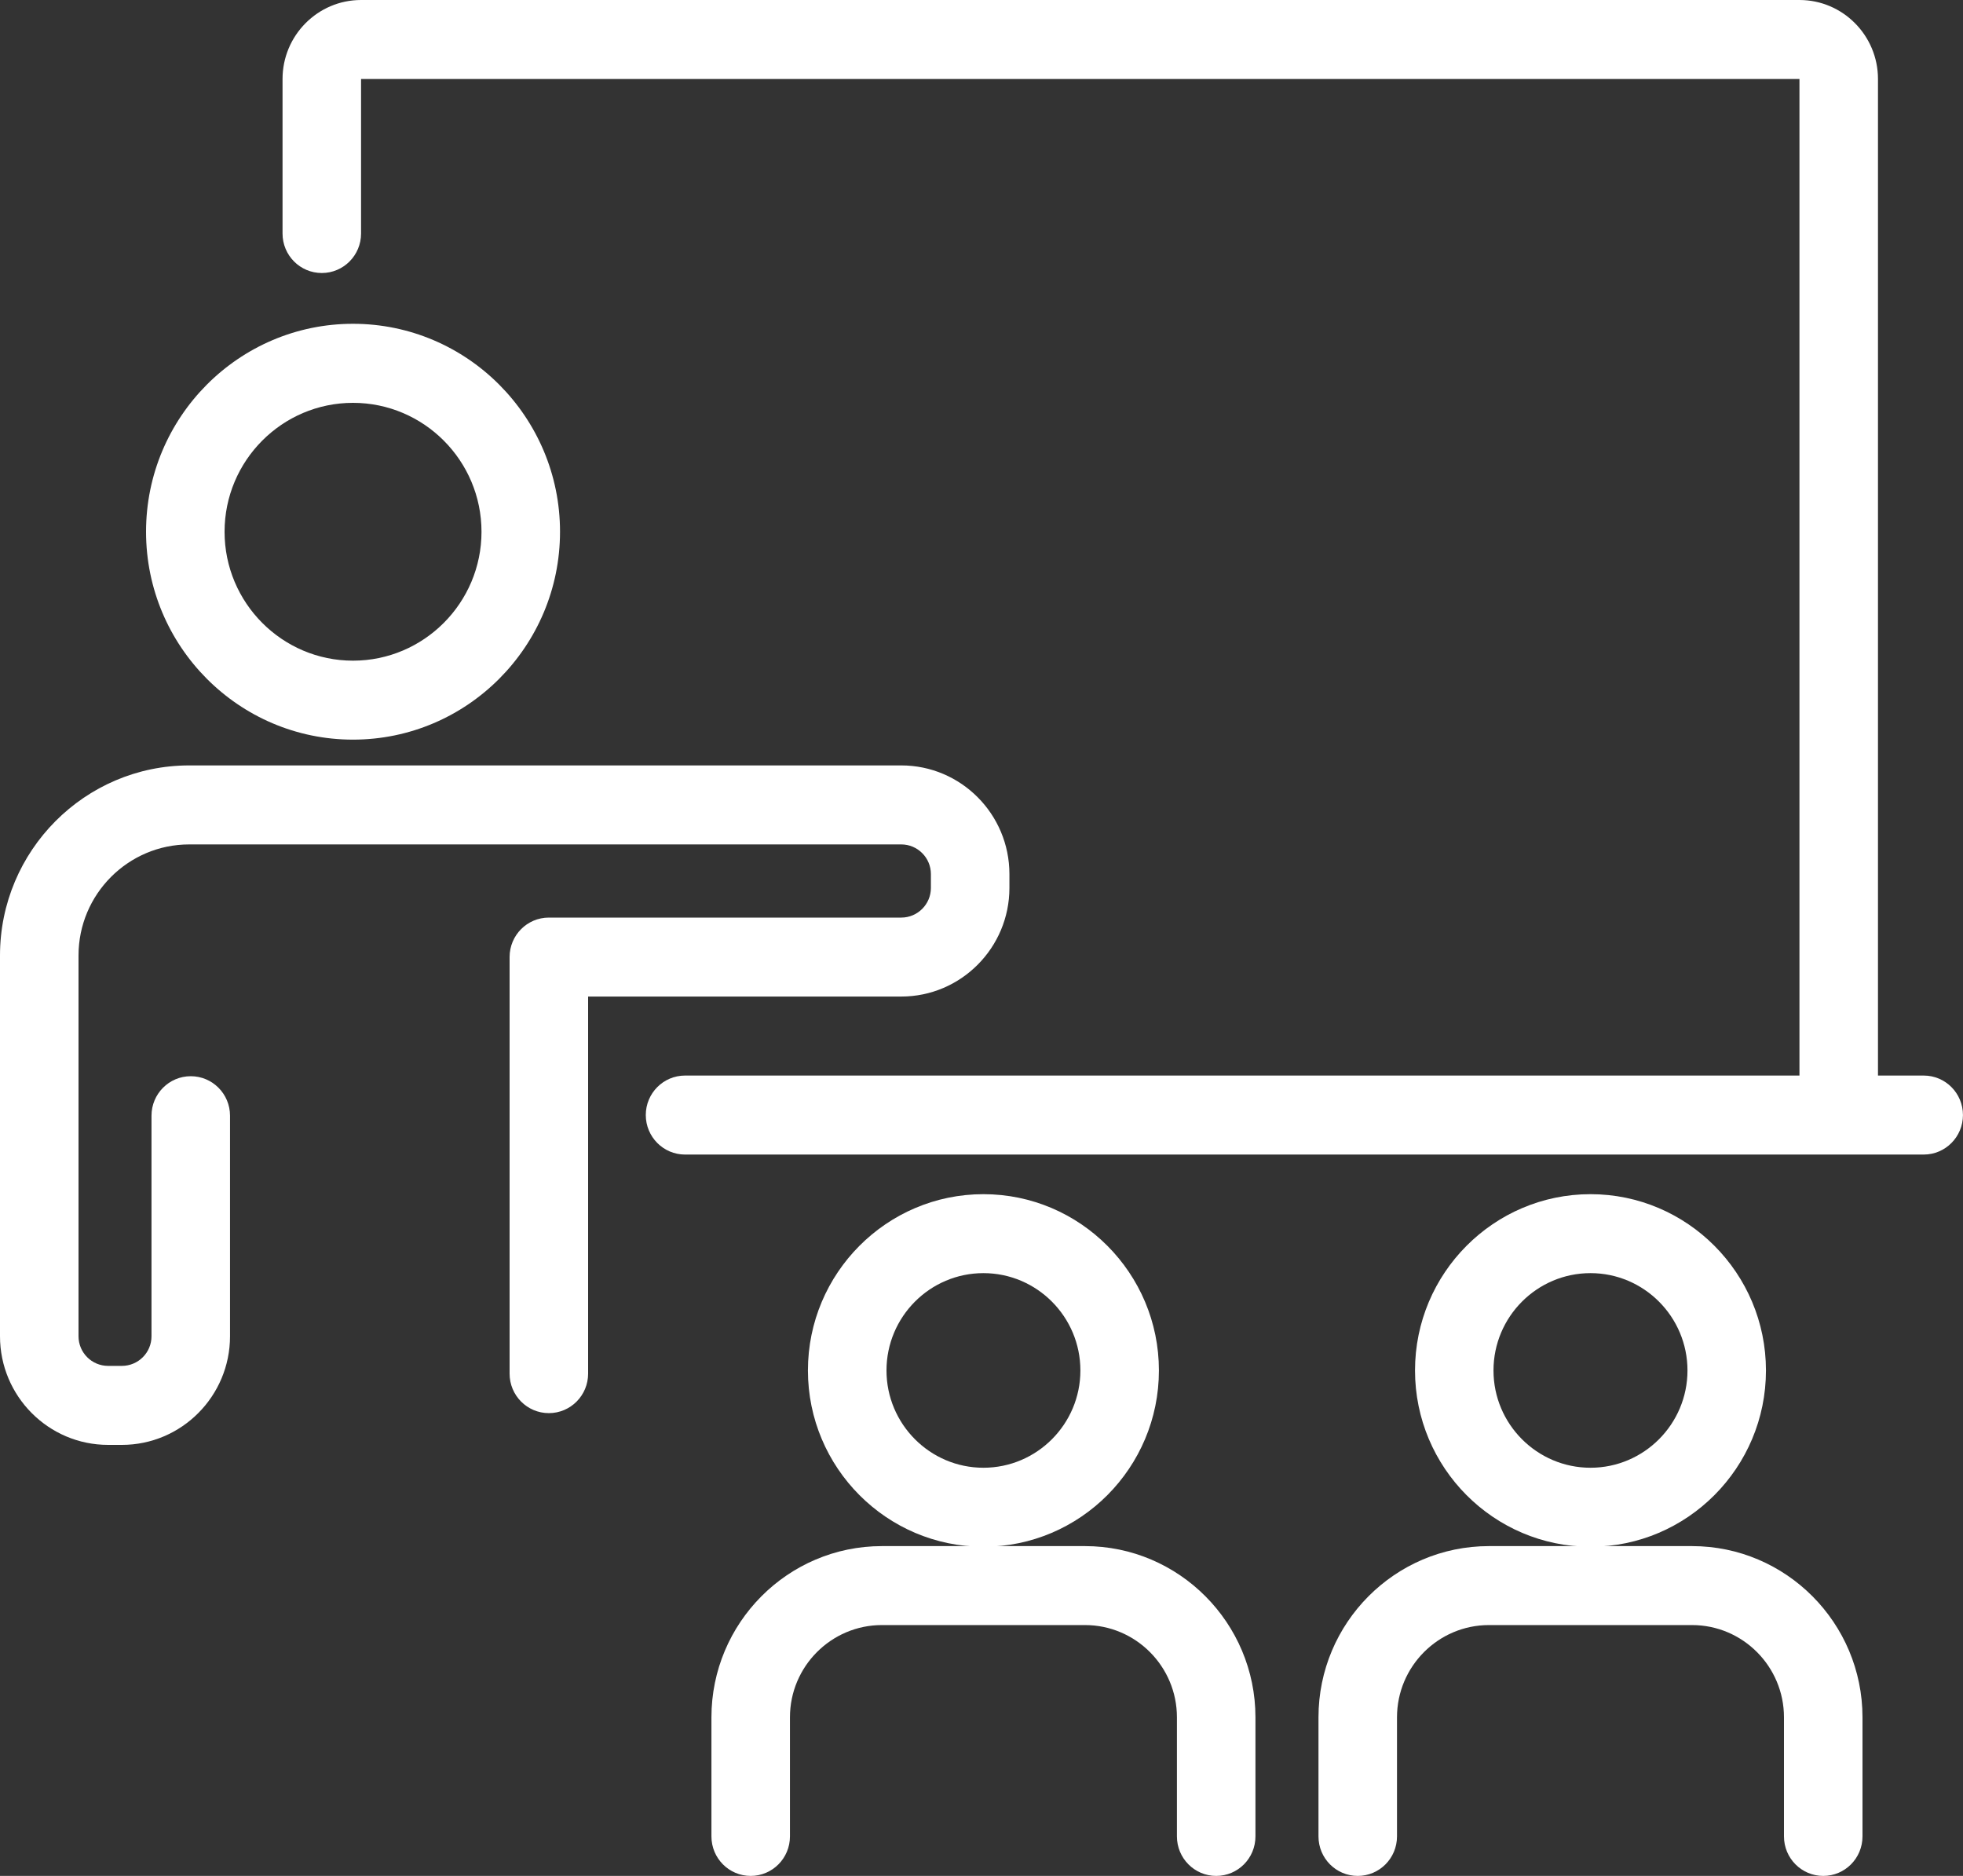 <svg width="45" height="43" viewBox="0 0 45 43" fill="none" xmlns="http://www.w3.org/2000/svg">
<rect x="0" y="0" width="45" height="43" fill="#333333" stroke="none"/>
<g clip-path="url(#clip0_37_17225)">
<path d="M8.092 16.954C5.476 16.954 3.348 14.816 3.348 12.188C3.348 9.56 5.476 7.422 8.092 7.422C10.709 7.422 12.838 9.56 12.838 12.188C12.838 14.816 10.709 16.954 8.092 16.954ZM8.092 9.234C6.468 9.234 5.148 10.56 5.148 12.189C5.148 13.818 6.468 15.144 8.092 15.144C9.716 15.144 11.038 13.818 11.038 12.189C11.038 10.56 9.716 9.234 8.092 9.234Z" fill="white"/>
<path d="M2.794 33.12H2.478C1.111 33.12 0 32.003 0 30.63V21.902C0 19.5 1.946 17.545 4.337 17.545H20.661C22.028 17.545 23.14 18.662 23.14 20.036V20.353C23.14 21.726 22.027 22.843 20.661 22.843H13.482V31.487C13.482 31.987 13.079 32.392 12.582 32.392C12.085 32.392 11.682 31.987 11.682 31.487V21.938C11.682 21.438 12.085 21.033 12.582 21.033H20.661C21.035 21.033 21.34 20.728 21.34 20.353V20.036C21.34 19.661 21.035 19.356 20.661 19.356H4.337C2.938 19.356 1.8 20.498 1.8 21.902V30.63C1.8 31.005 2.104 31.309 2.478 31.309H2.794C3.169 31.309 3.473 31.005 3.473 30.63V25.574C3.473 25.074 3.876 24.669 4.373 24.669C4.87 24.669 5.273 25.074 5.273 25.574V30.63C5.273 32.003 4.161 33.12 2.794 33.12Z" fill="white"/>
<path d="M44.1 24.654H43.051V1.811C43.051 0.813 42.244 0 41.251 0H8.277C7.284 0 6.477 0.813 6.477 1.811V5.353C6.477 5.853 6.879 6.258 7.377 6.258C7.874 6.258 8.277 5.853 8.277 5.353V1.811H41.251V24.654H15.704C15.207 24.654 14.804 25.059 14.804 25.559C14.804 26.059 15.207 26.465 15.704 26.465H44.099C44.597 26.465 44.999 26.059 44.999 25.559C44.999 25.059 44.597 24.654 44.099 24.654H44.1Z" fill="white"/>
<path d="M22.544 35.455C20.326 35.455 18.521 33.642 18.521 31.414C18.521 29.186 20.326 27.373 22.544 27.373C24.762 27.373 26.567 29.186 26.567 31.414C26.567 33.642 24.762 35.455 22.544 35.455ZM22.544 29.183C21.318 29.183 20.322 30.184 20.322 31.414C20.322 32.643 21.319 33.644 22.544 33.644C23.77 33.644 24.767 32.643 24.767 31.414C24.767 30.184 23.77 29.183 22.544 29.183Z" fill="white"/>
<path d="M27.88 43C27.383 43 26.98 42.595 26.98 42.094V39.365C26.98 38.199 26.035 37.25 24.872 37.25H20.217C19.055 37.25 18.109 38.199 18.109 39.365V42.094C18.109 42.595 17.706 43 17.209 43C16.711 43 16.309 42.595 16.309 42.094V39.365C16.309 37.201 18.061 35.44 20.217 35.44H24.872C27.027 35.44 28.78 37.201 28.78 39.365V42.094C28.78 42.595 28.378 43 27.88 43Z" fill="white"/>
<path d="M36.461 35.455C34.242 35.455 32.438 33.642 32.438 31.414C32.438 29.186 34.243 27.373 36.461 27.373C38.678 27.373 40.483 29.186 40.483 31.414C40.483 33.642 38.678 35.455 36.461 35.455ZM36.461 29.183C35.234 29.183 34.237 30.184 34.237 31.414C34.237 32.643 35.235 33.644 36.461 33.644C37.686 33.644 38.684 32.643 38.684 31.414C38.684 30.184 37.686 29.183 36.461 29.183Z" fill="white"/>
<path d="M41.796 43C41.299 43 40.896 42.595 40.896 42.094V39.365C40.896 38.199 39.951 37.25 38.788 37.25H34.133C32.971 37.25 32.025 38.199 32.025 39.365V42.094C32.025 42.595 31.622 43 31.125 43C30.627 43 30.225 42.595 30.225 42.094V39.365C30.225 37.201 31.977 35.44 34.133 35.44H38.788C40.943 35.44 42.696 37.201 42.696 39.365V42.094C42.696 42.595 42.294 43 41.796 43Z" fill="white"/>
</g>
<defs>
<clipPath id="clip0_37_17225">
<rect width="45" height="43" fill="white"/>
</clipPath>
</defs>
</svg>
